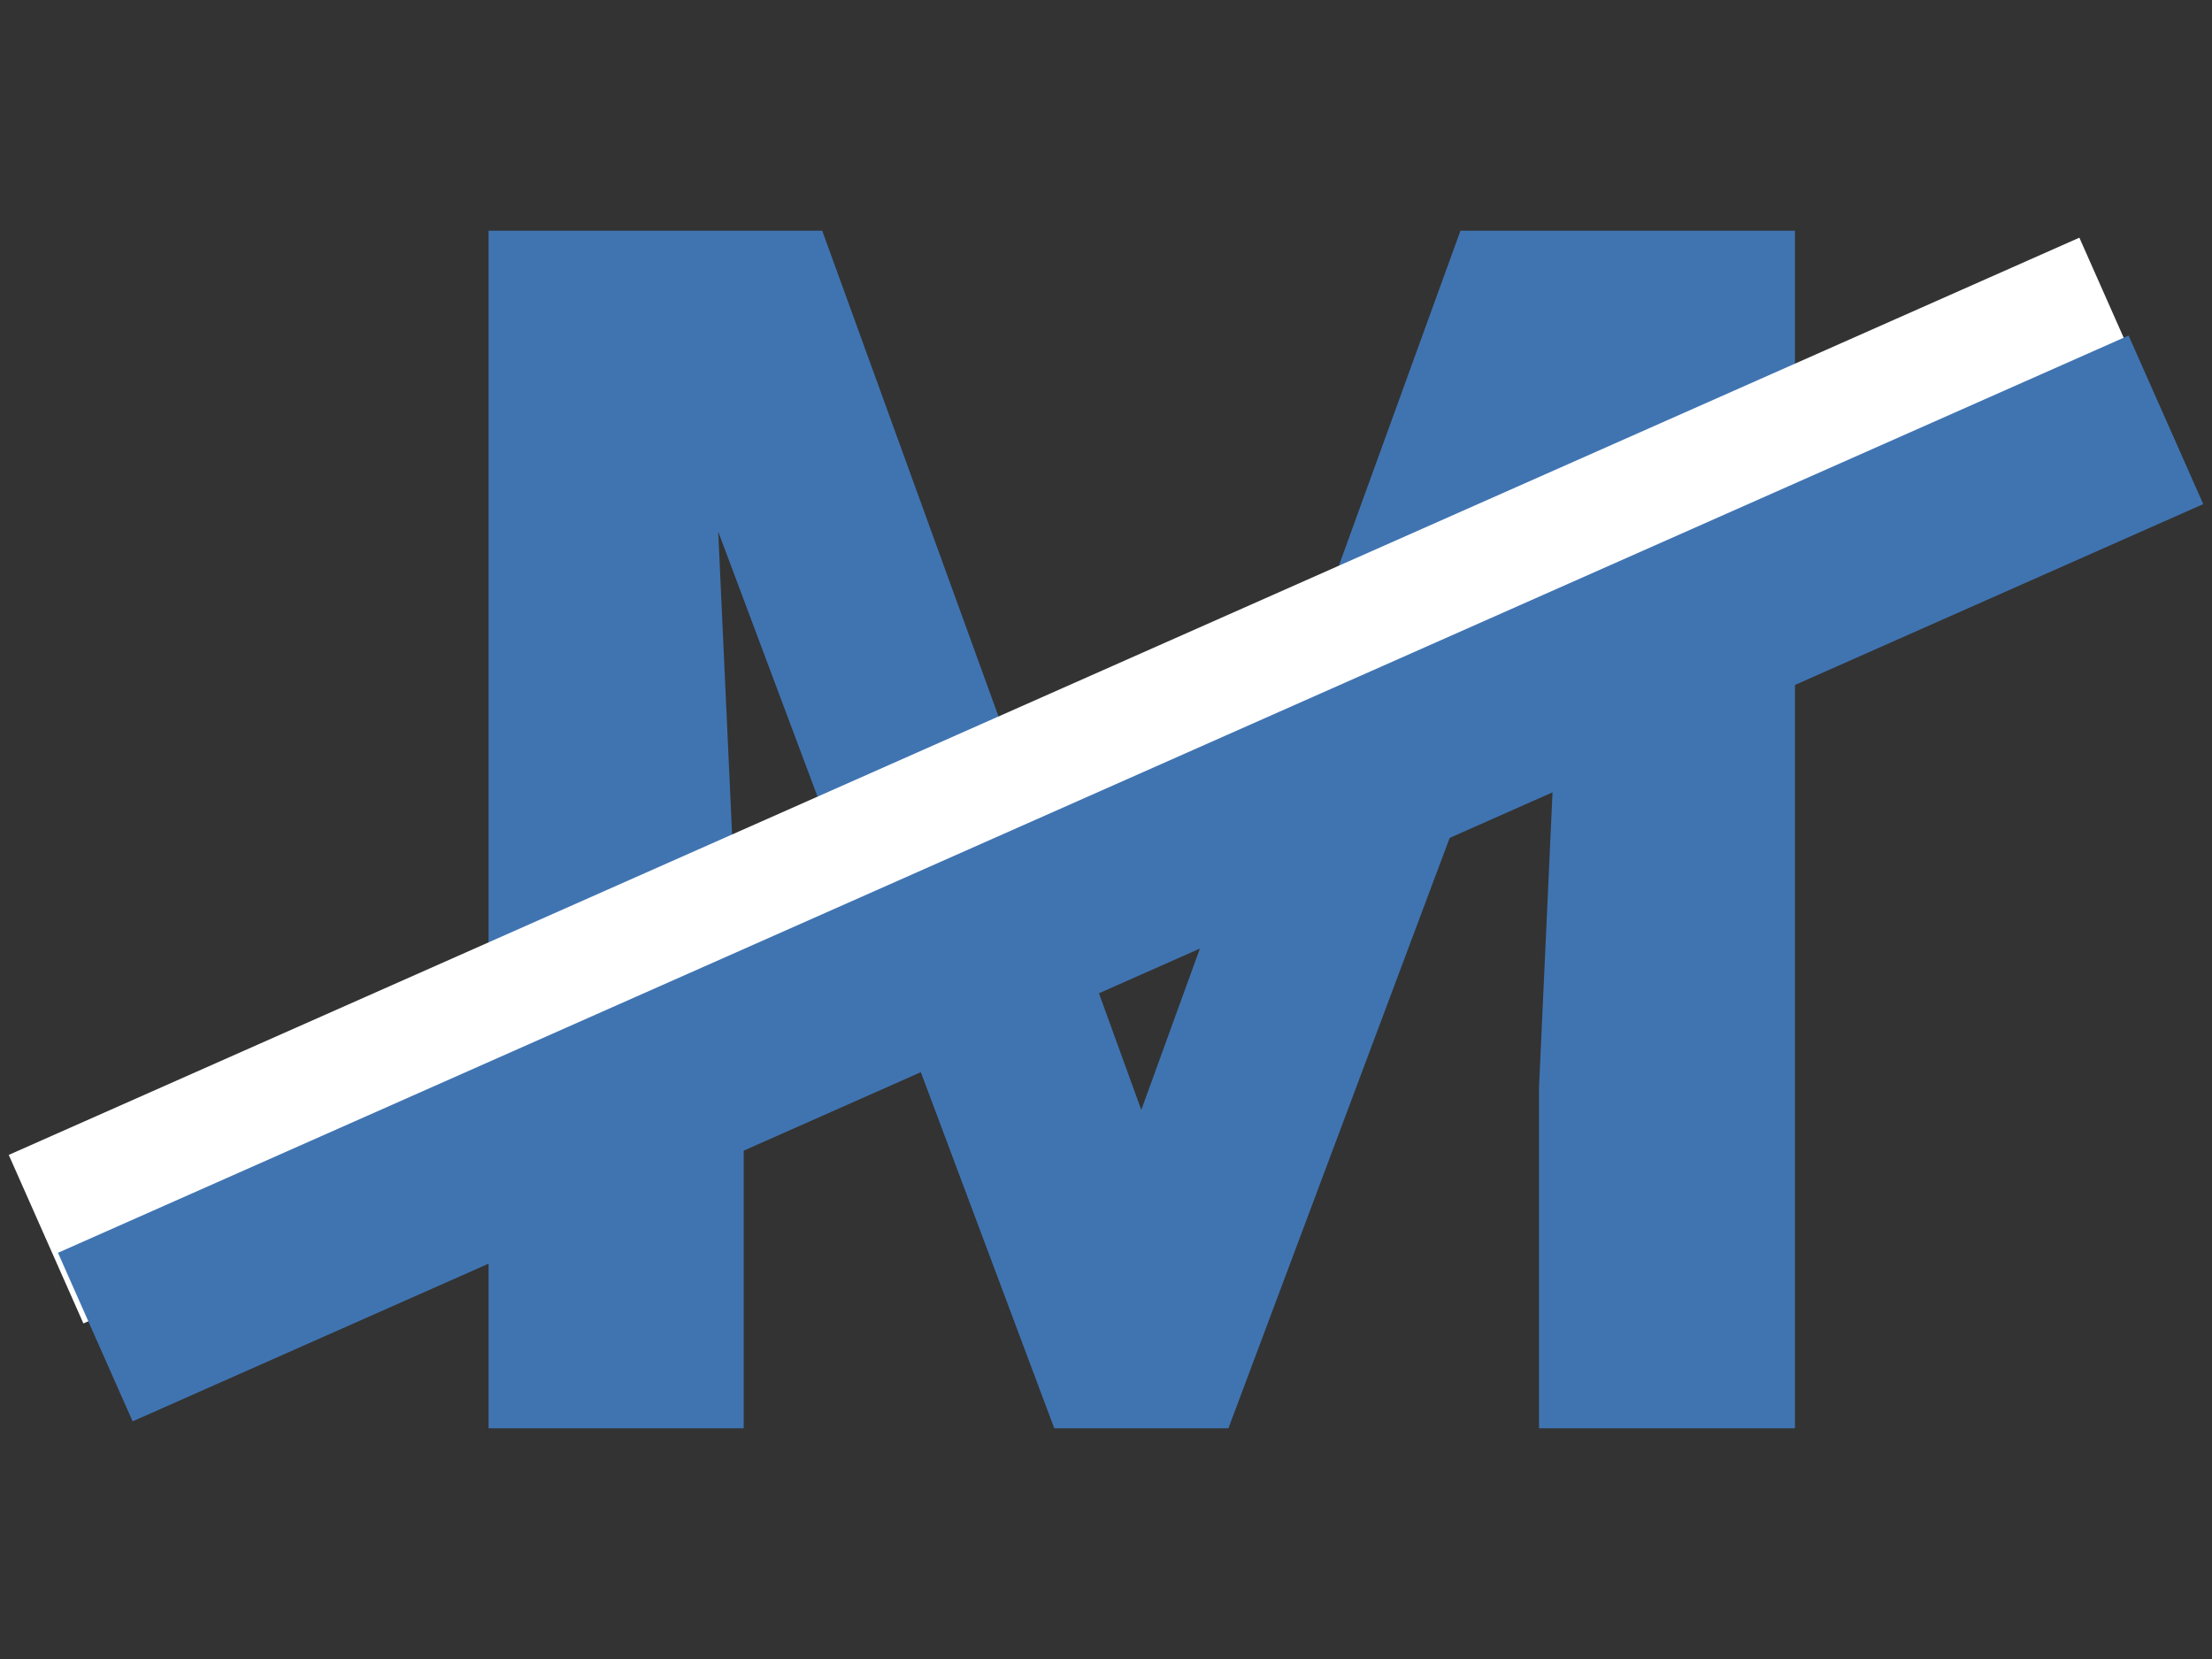 <svg width="24" height="18" viewBox="0 0 24 18" fill="none" xmlns="http://www.w3.org/2000/svg">
<rect x="0" y="0" width="24" height="18" fill="#333333" stroke="none"/>
<path d="M6.569 2.503H8.921L12.383 12.043L15.846 2.503H18.198L13.328 15.497H11.439L6.569 2.503ZM5.301 2.503H7.643L8.069 11.802V15.497H5.301V2.503ZM17.124 2.503H19.475V15.497H16.698V11.802L17.124 2.503Z" fill="#4074B1"/>
<path d="M22.966 3.493L0.5 13.445" stroke="white" stroke-width="2"/>
<path d="M23.5 4.555L1.034 14.507" stroke="#4074B1" stroke-width="2"/>
</svg>
